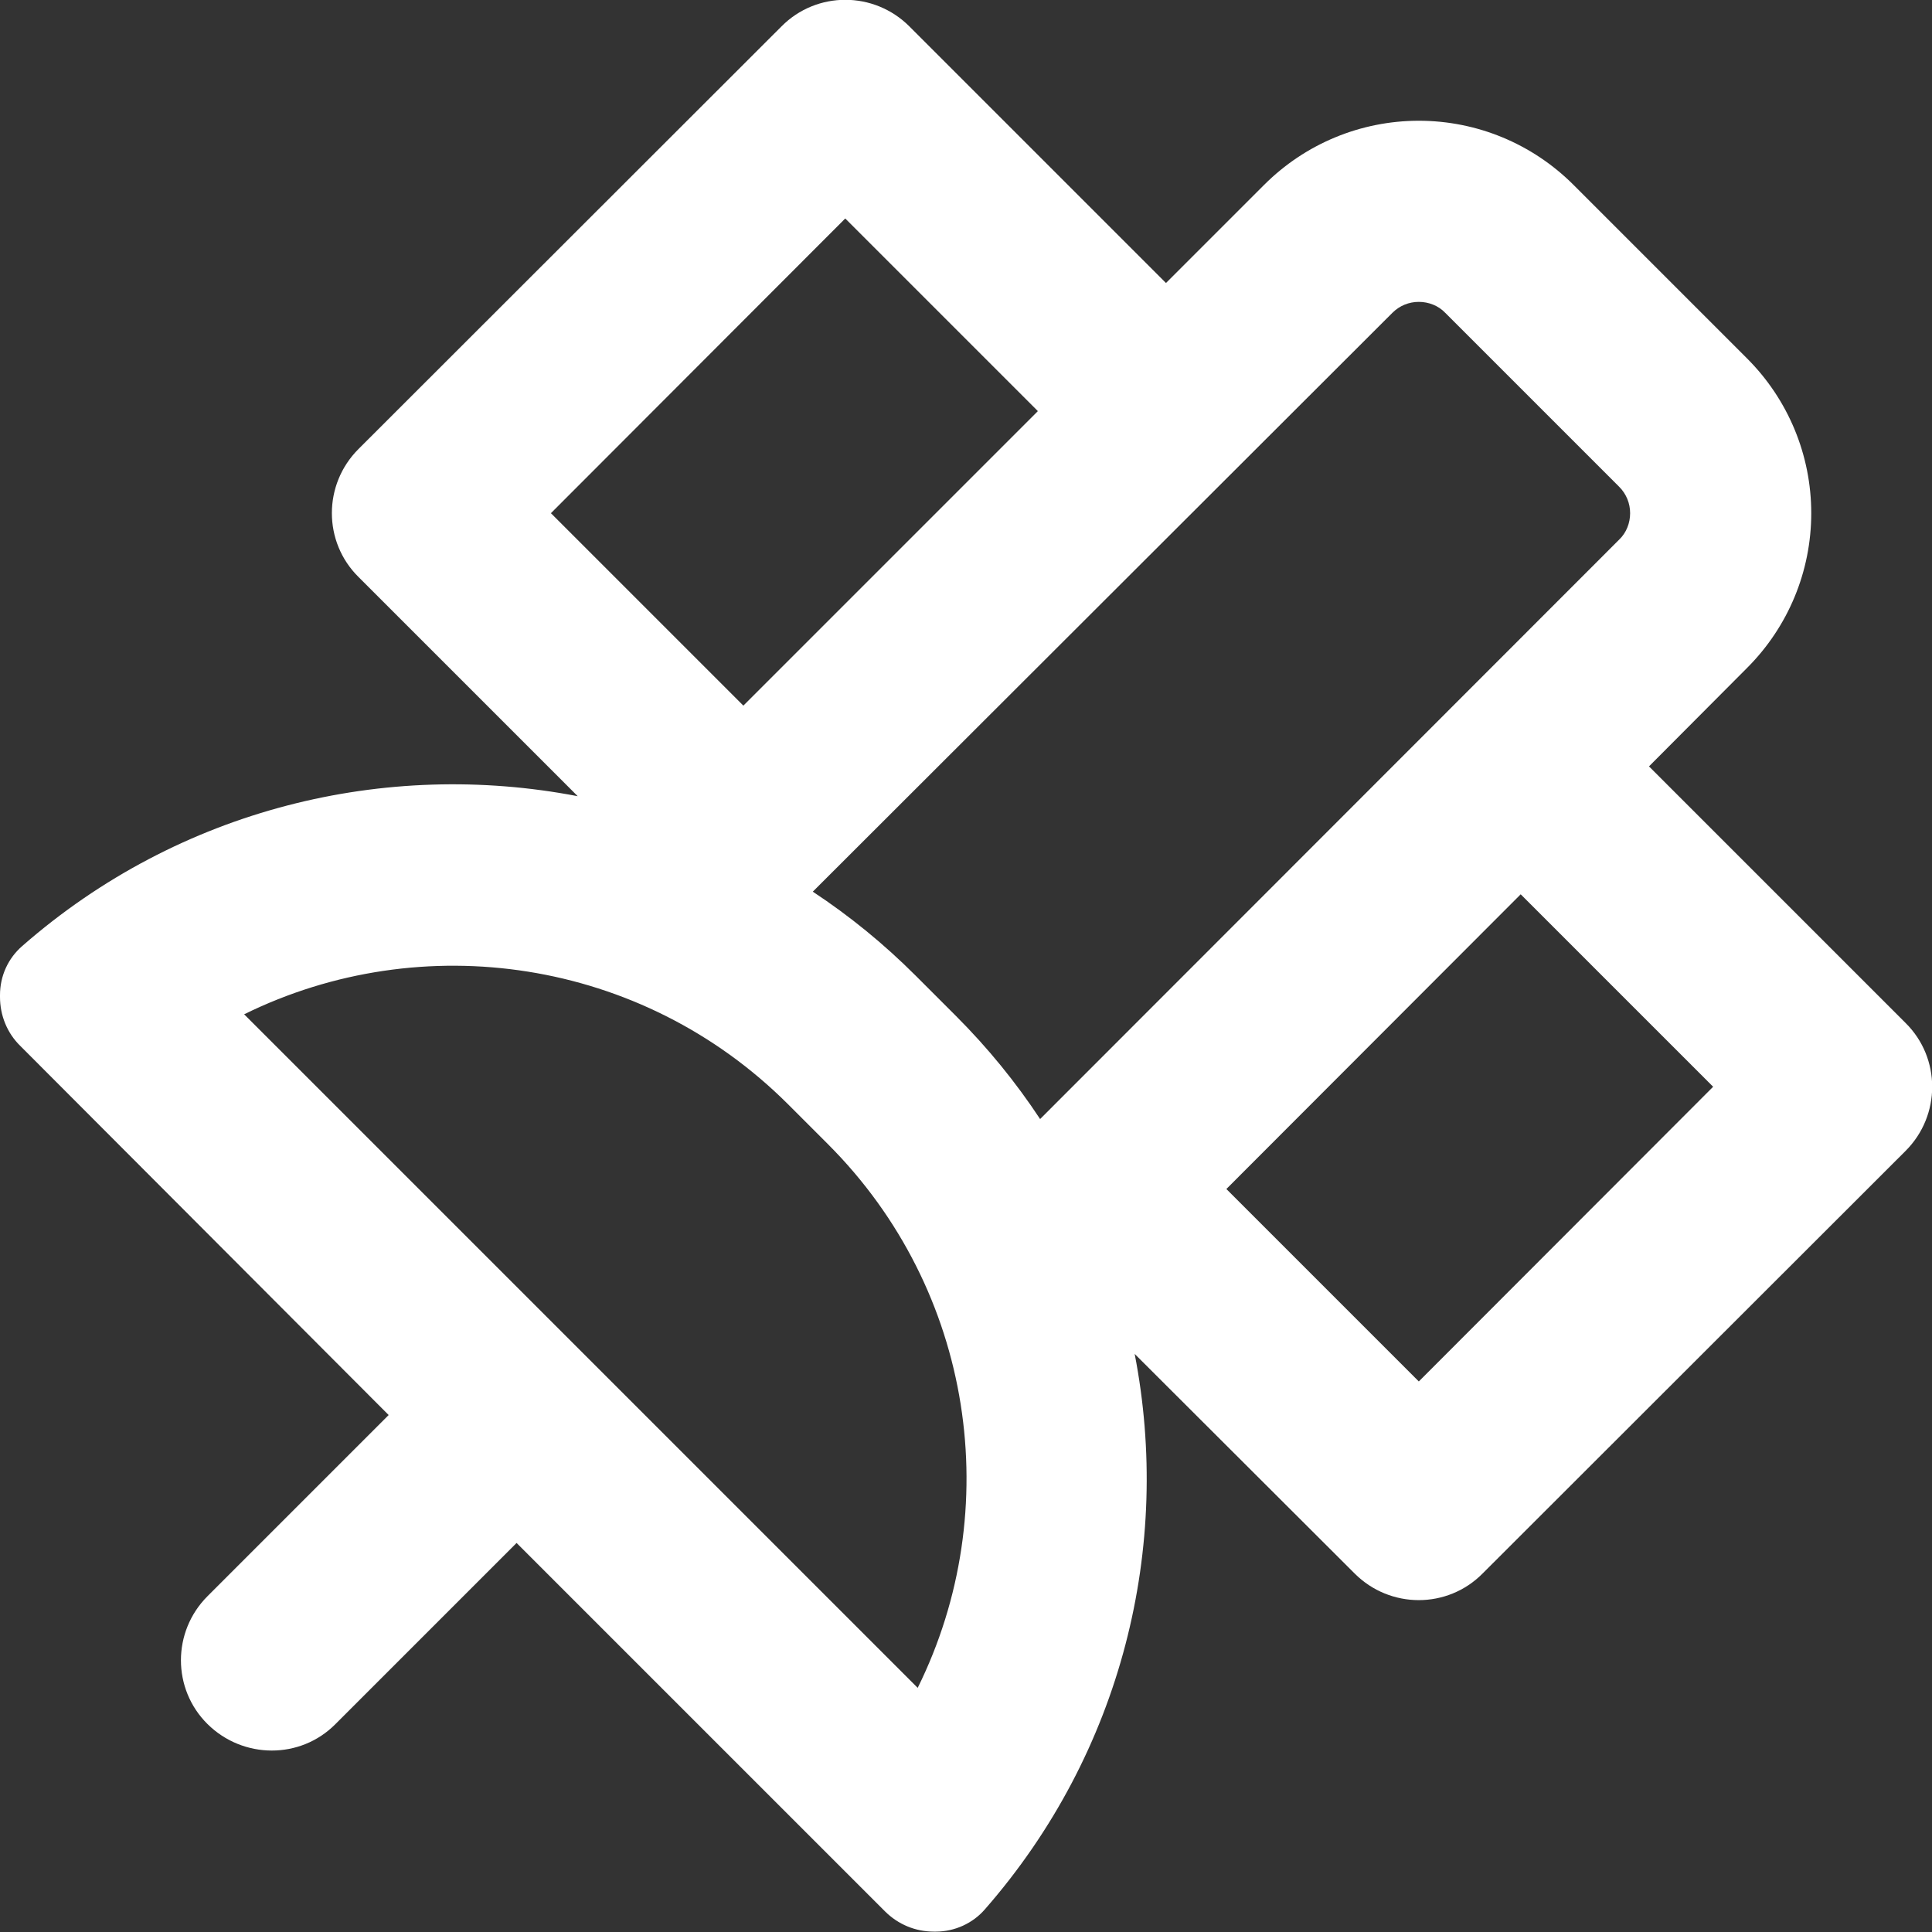 <svg width="512" height="512" viewBox="0 0 512 512" fill="none" xmlns="http://www.w3.org/2000/svg">
<rect x="0" y="0" width="512" height="512" fill="#333333" stroke="none"/>
<g clip-path="url(#clip0_147_6)">
<path d="M241 7C231.6 -2.4 216.4 -2.4 207.1 7L95 119C85.6 128.4 85.6 143.6 95 152.9L153.1 211C102.2 201.2 47.6 214.2 5.9 250.7C2.1 254 0 258.7 0 263.7V264.2C0 269.1 1.9 273.8 5.4 277.2L103 375L55 423C45.6 432.4 45.6 447.6 55 456.9C64.4 466.2 79.6 466.3 88.9 456.9L136.9 408.9L234.5 506.5C238 510 242.6 511.9 247.5 511.9H248C253 511.9 257.8 509.7 261 506C297.5 464.3 310.6 409.7 300.7 358.8L359 417C368.4 426.4 383.6 426.4 392.9 417L505 305C514.4 295.6 514.4 280.4 505 271.1L437 203.1L463 177C473.9 166.1 480 151.4 480 136C480 120.6 473.9 105.9 463 95L417 49C406.1 38.1 391.4 32 376 32C360.6 32 345.9 38.1 335 49L309 75L241 7ZM275.6 296.5C269.2 286.8 261.8 277.7 253.3 269.2L242.7 258.6C234.2 250.1 225.1 242.7 215.4 236.3L369 82.9C370.9 81 373.4 80 376 80C378.6 80 381.2 81 383 82.9L429.1 129C431 130.9 432 133.4 432 136C432 138.6 431 141.2 429.1 143L275.6 296.6V296.5ZM275 109L197 187L146 136L224 57.9L275 108.9V109ZM376 366.1L325 315.1L403 237L454 288L376 366.1ZM219.4 303.2C258.2 342 266.5 400.2 243.2 447.3L64.7 268.8C111.8 245.6 170 253.9 208.8 292.6L219.4 303.2Z" fill="white"/>
</g>
<defs>
<clipPath id="clip0_147_6">
<rect width="512" height="512" fill="white"/>
</clipPath>
</defs>
</svg>
